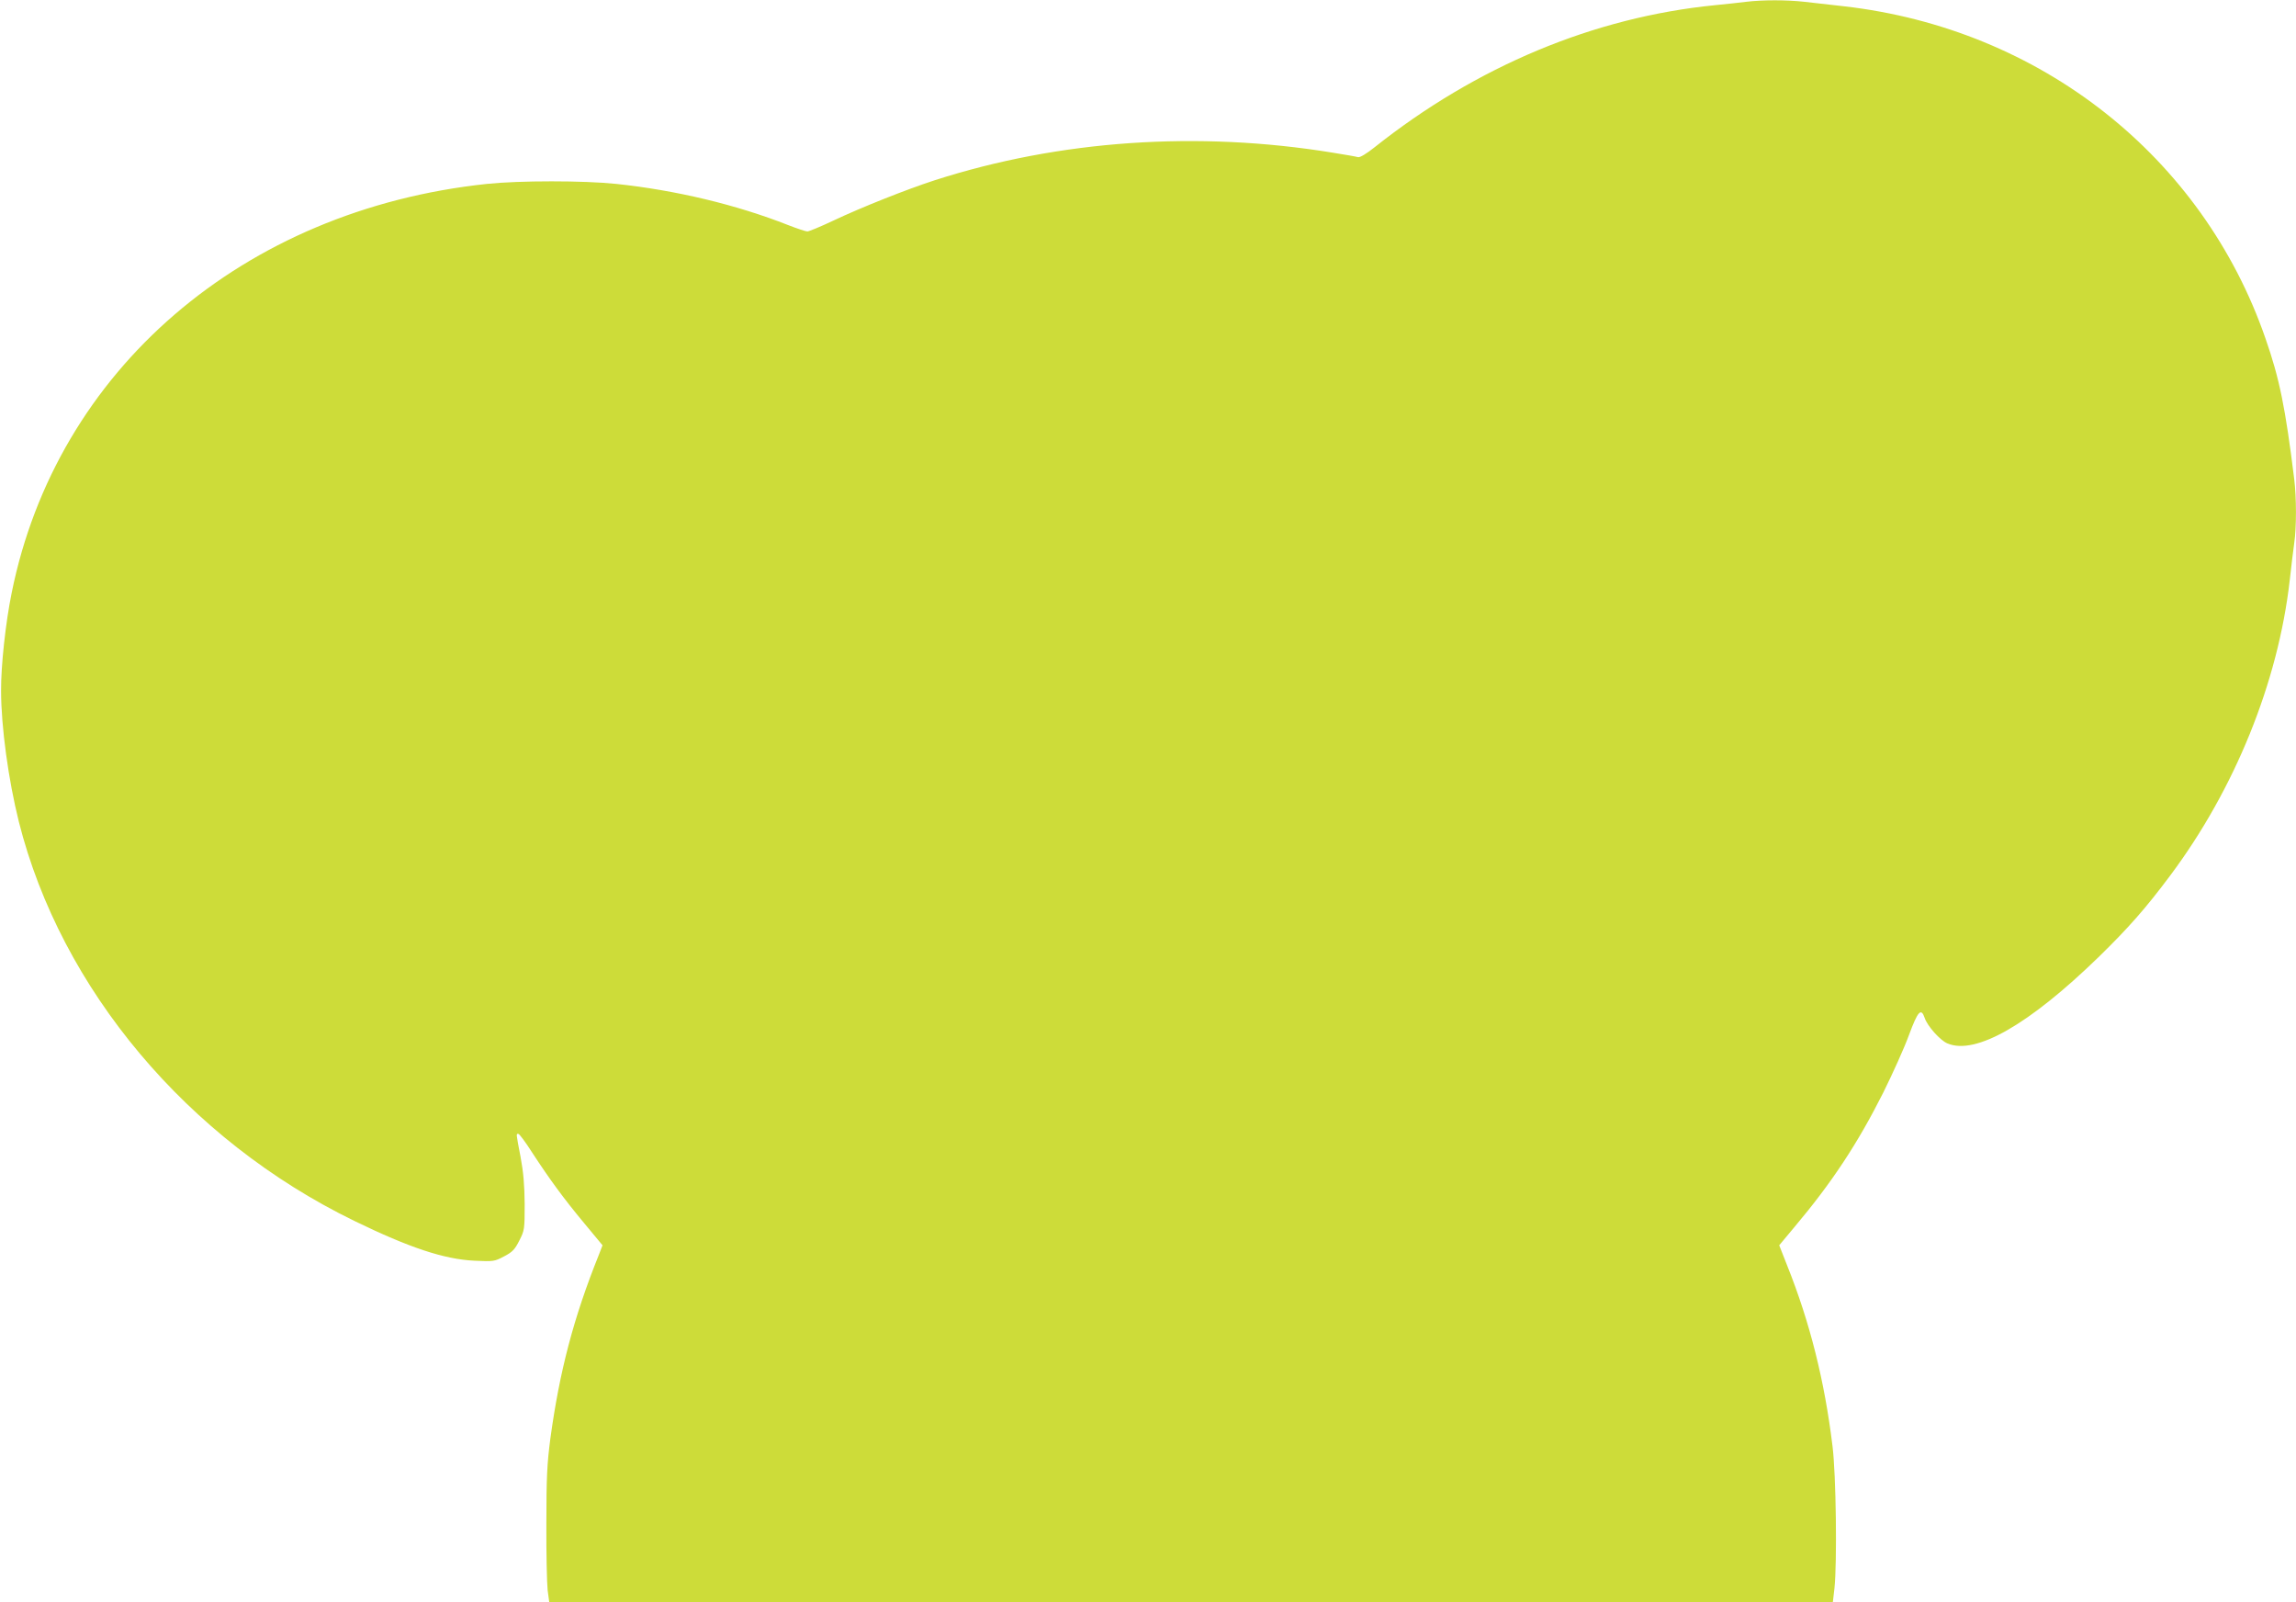 <?xml version="1.0" standalone="no"?>
<!DOCTYPE svg PUBLIC "-//W3C//DTD SVG 20010904//EN"
 "http://www.w3.org/TR/2001/REC-SVG-20010904/DTD/svg10.dtd">
<svg version="1.0" xmlns="http://www.w3.org/2000/svg"
 width="1280pt" height="893pt" viewBox="0 0 1280 893"
 preserveAspectRatio="xMidYMid meet">
<g transform="translate(0,893) scale(0.1,-0.1)"
fill="#cddc39" stroke="none">
<path d="M9735 8920 c-33 -4 -112 -13 -175 -19 -674 -67 -1328 -340 -1897
-792 -45 -36 -82 -58 -92 -55 -9 3 -72 14 -141 25 -753 123 -1524 70 -2220
-154 -154 -50 -409 -151 -565 -225 -70 -33 -135 -60 -144 -60 -9 0 -57 16
-106 35 -289 114 -628 195 -960 230 -181 19 -539 19 -720 0 -1361 -144 -2400
-1038 -2650 -2280 -34 -166 -60 -408 -59 -545 0 -200 41 -498 99 -730 235
-933 941 -1773 1870 -2225 308 -150 502 -214 670 -222 107 -5 112 -4 165 24
46 24 60 38 85 88 29 57 30 62 30 204 -1 107 -7 178 -23 263 -26 136 -25 128
-12 128 5 0 40 -46 76 -103 98 -150 176 -257 291 -395 l102 -123 -20 -52
c-141 -350 -220 -652 -271 -1027 -18 -139 -22 -213 -22 -470 -1 -168 3 -335 7
-373 l9 -67 3578 0 3578 0 9 78 c15 143 9 633 -11 792 -44 363 -126 690 -253
1007 l-44 112 86 103 c208 247 351 464 494 748 53 107 118 251 143 320 50 135
68 155 88 96 15 -45 86 -125 127 -142 157 -66 455 105 842 481 166 162 264
273 399 454 360 481 602 1077 667 1646 8 77 20 170 25 207 13 88 13 252 0 358
-49 397 -82 560 -160 783 -351 1015 -1255 1727 -2350 1852 -74 8 -174 20 -221
25 -97 11 -235 11 -324 0z"/>
</g>
</svg>
